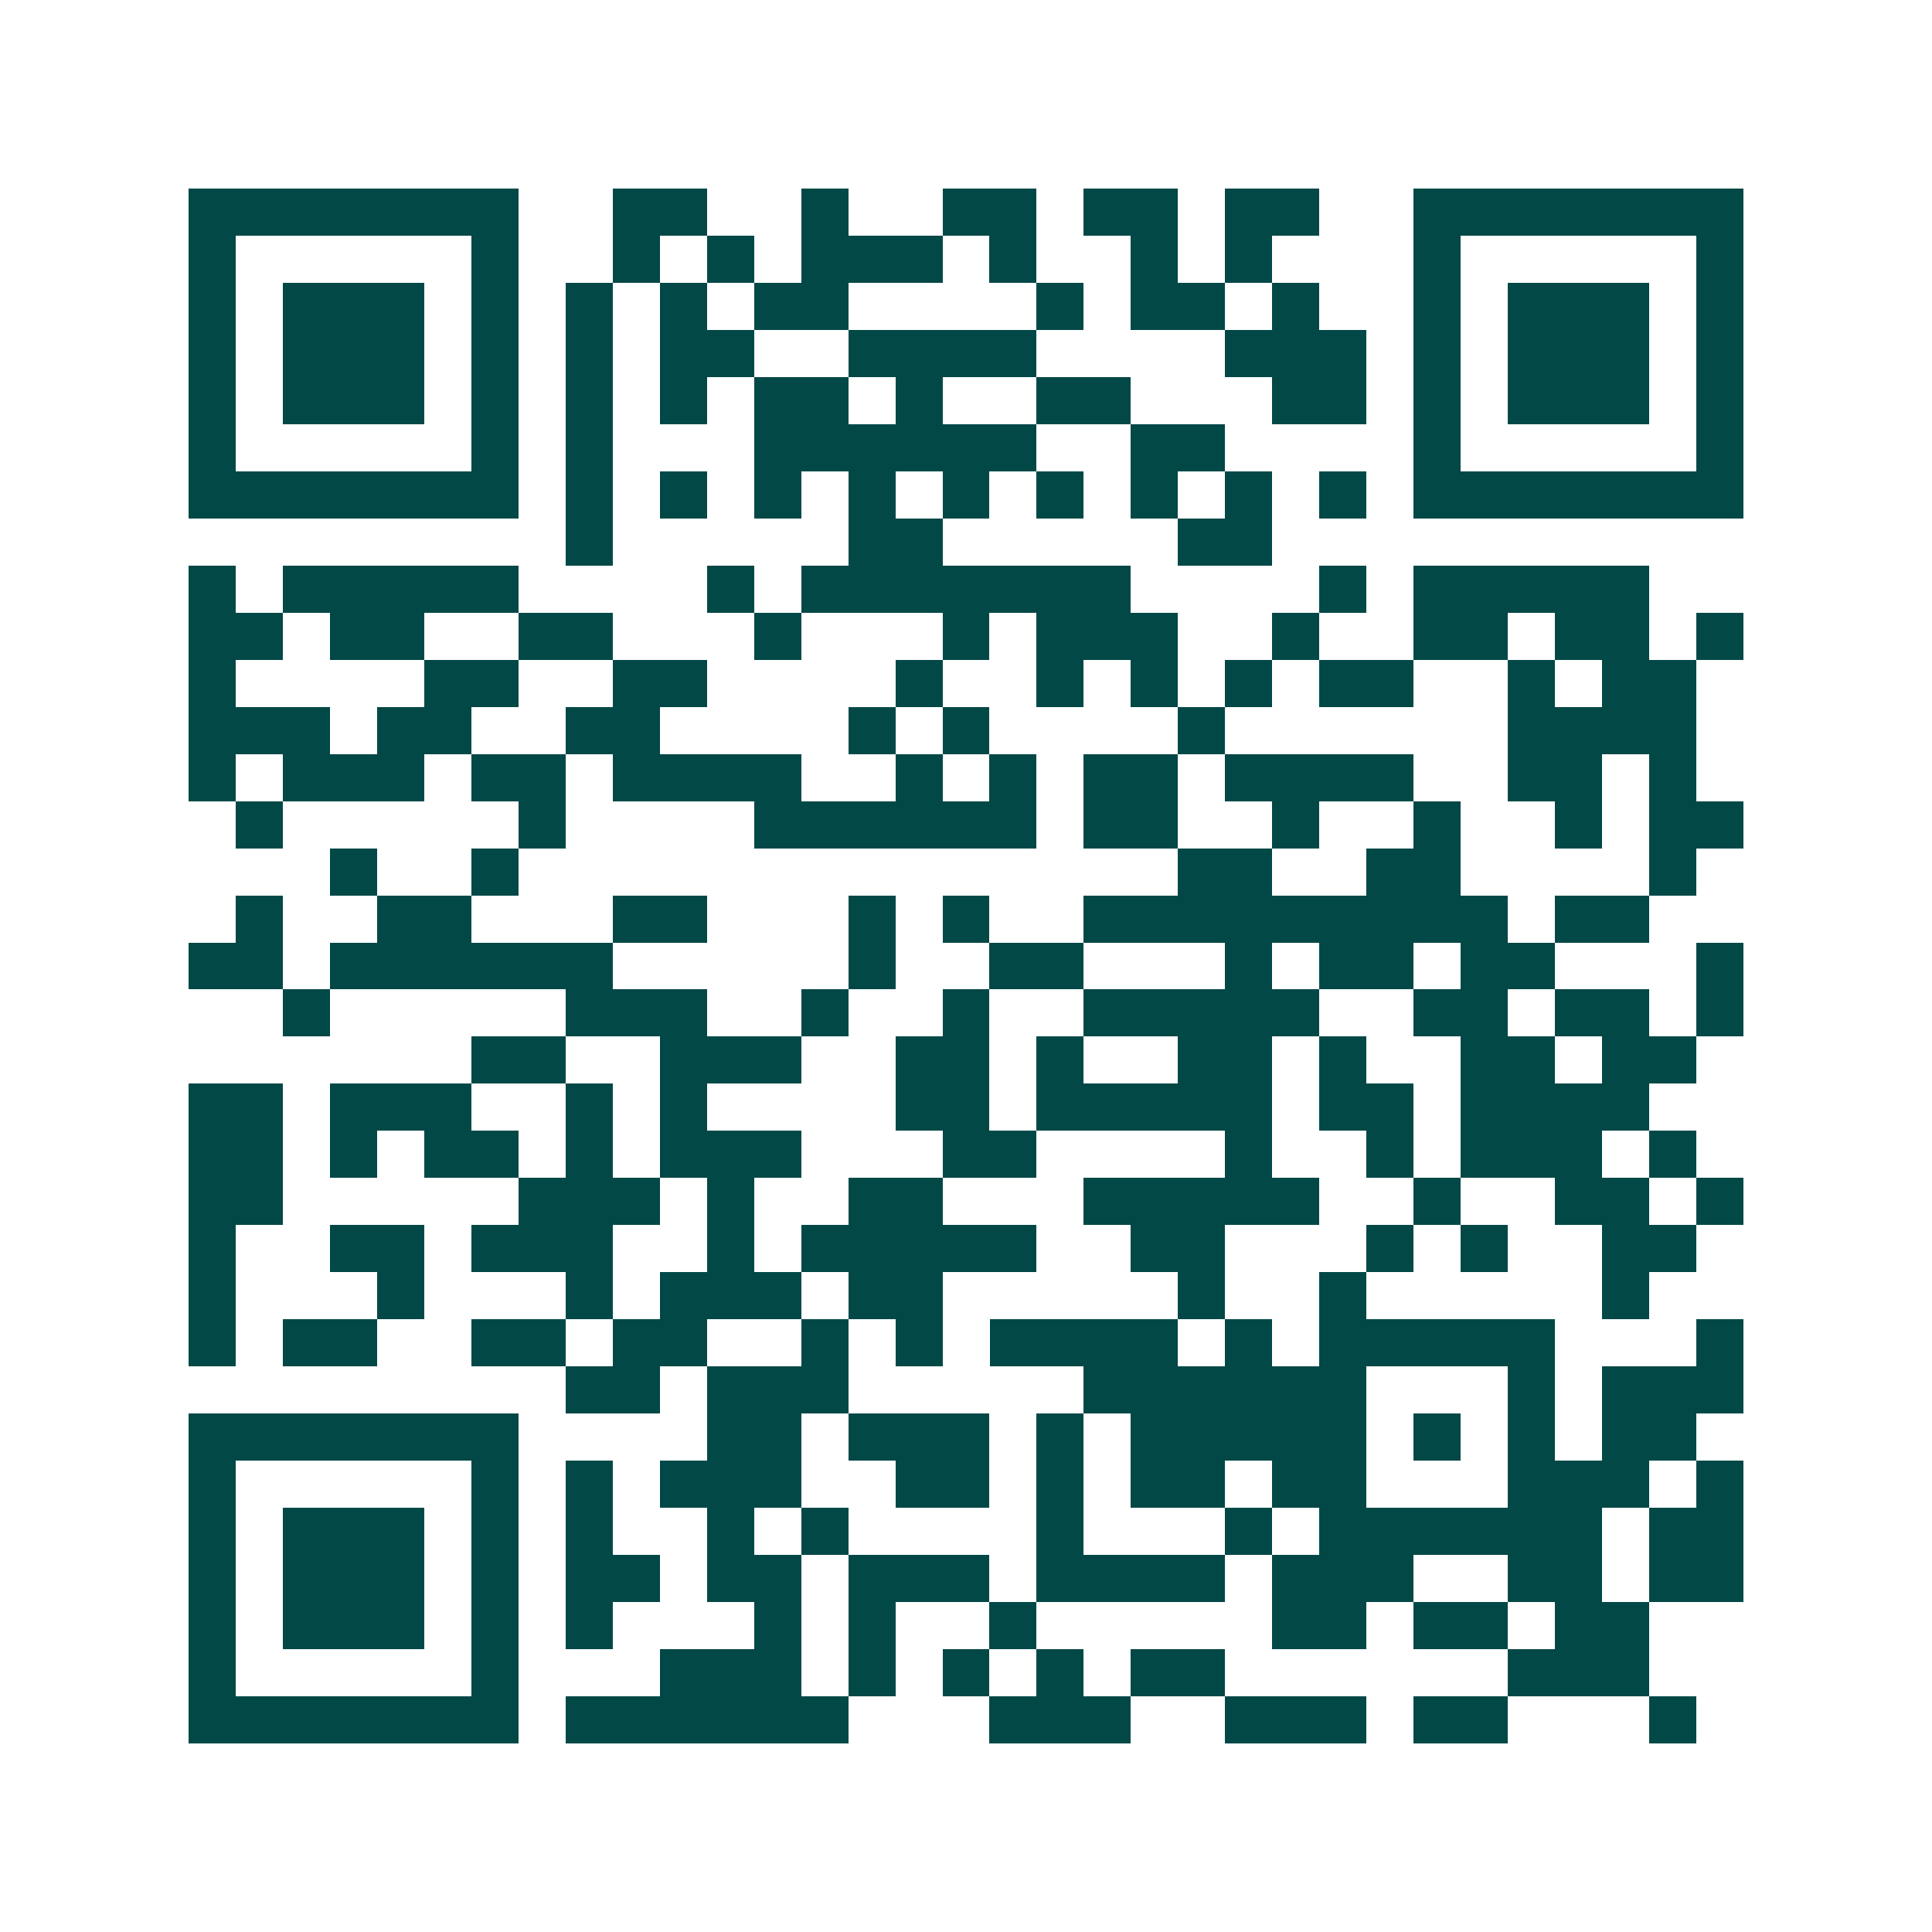 <svg xmlns="http://www.w3.org/2000/svg" width="200" height="200" viewBox="0 0 41 41" shape-rendering="crispEdges"><path fill="#ffffff" d="M0 0h41v41H0z"/><path stroke="#014847" d="M4 4.5h7m2 0h2m2 0h1m2 0h2m1 0h2m1 0h2m2 0h7M4 5.5h1m5 0h1m2 0h1m1 0h1m1 0h3m1 0h1m2 0h1m1 0h1m3 0h1m5 0h1M4 6.5h1m1 0h3m1 0h1m1 0h1m1 0h1m1 0h2m4 0h1m1 0h2m1 0h1m2 0h1m1 0h3m1 0h1M4 7.5h1m1 0h3m1 0h1m1 0h1m1 0h2m2 0h4m4 0h3m1 0h1m1 0h3m1 0h1M4 8.5h1m1 0h3m1 0h1m1 0h1m1 0h1m1 0h2m1 0h1m2 0h2m3 0h2m1 0h1m1 0h3m1 0h1M4 9.5h1m5 0h1m1 0h1m3 0h6m2 0h2m4 0h1m5 0h1M4 10.5h7m1 0h1m1 0h1m1 0h1m1 0h1m1 0h1m1 0h1m1 0h1m1 0h1m1 0h1m1 0h7M12 11.5h1m5 0h2m5 0h2M4 12.5h1m1 0h5m4 0h1m1 0h7m4 0h1m1 0h5M4 13.5h2m1 0h2m2 0h2m3 0h1m3 0h1m1 0h3m2 0h1m2 0h2m1 0h2m1 0h1M4 14.5h1m4 0h2m2 0h2m4 0h1m2 0h1m1 0h1m1 0h1m1 0h2m2 0h1m1 0h2M4 15.5h3m1 0h2m2 0h2m4 0h1m1 0h1m4 0h1m6 0h4M4 16.5h1m1 0h3m1 0h2m1 0h4m2 0h1m1 0h1m1 0h2m1 0h4m2 0h2m1 0h1M5 17.5h1m5 0h1m4 0h6m1 0h2m2 0h1m2 0h1m2 0h1m1 0h2M7 18.5h1m2 0h1m14 0h2m2 0h2m4 0h1M5 19.5h1m2 0h2m3 0h2m3 0h1m1 0h1m2 0h9m1 0h2M4 20.5h2m1 0h6m5 0h1m2 0h2m3 0h1m1 0h2m1 0h2m3 0h1M6 21.5h1m5 0h3m2 0h1m2 0h1m2 0h5m2 0h2m1 0h2m1 0h1M10 22.5h2m2 0h3m2 0h2m1 0h1m2 0h2m1 0h1m2 0h2m1 0h2M4 23.5h2m1 0h3m2 0h1m1 0h1m4 0h2m1 0h5m1 0h2m1 0h4M4 24.5h2m1 0h1m1 0h2m1 0h1m1 0h3m3 0h2m4 0h1m2 0h1m1 0h3m1 0h1M4 25.5h2m5 0h3m1 0h1m2 0h2m3 0h5m2 0h1m2 0h2m1 0h1M4 26.5h1m2 0h2m1 0h3m2 0h1m1 0h5m2 0h2m3 0h1m1 0h1m2 0h2M4 27.5h1m3 0h1m3 0h1m1 0h3m1 0h2m5 0h1m2 0h1m5 0h1M4 28.5h1m1 0h2m2 0h2m1 0h2m2 0h1m1 0h1m1 0h4m1 0h1m1 0h5m3 0h1M12 29.5h2m1 0h3m5 0h6m3 0h1m1 0h3M4 30.5h7m4 0h2m1 0h3m1 0h1m1 0h5m1 0h1m1 0h1m1 0h2M4 31.5h1m5 0h1m1 0h1m1 0h3m2 0h2m1 0h1m1 0h2m1 0h2m3 0h3m1 0h1M4 32.5h1m1 0h3m1 0h1m1 0h1m2 0h1m1 0h1m4 0h1m3 0h1m1 0h6m1 0h2M4 33.5h1m1 0h3m1 0h1m1 0h2m1 0h2m1 0h3m1 0h4m1 0h3m2 0h2m1 0h2M4 34.5h1m1 0h3m1 0h1m1 0h1m3 0h1m1 0h1m2 0h1m5 0h2m1 0h2m1 0h2M4 35.5h1m5 0h1m3 0h3m1 0h1m1 0h1m1 0h1m1 0h2m6 0h3M4 36.5h7m1 0h6m3 0h3m2 0h3m1 0h2m3 0h1"/></svg>

